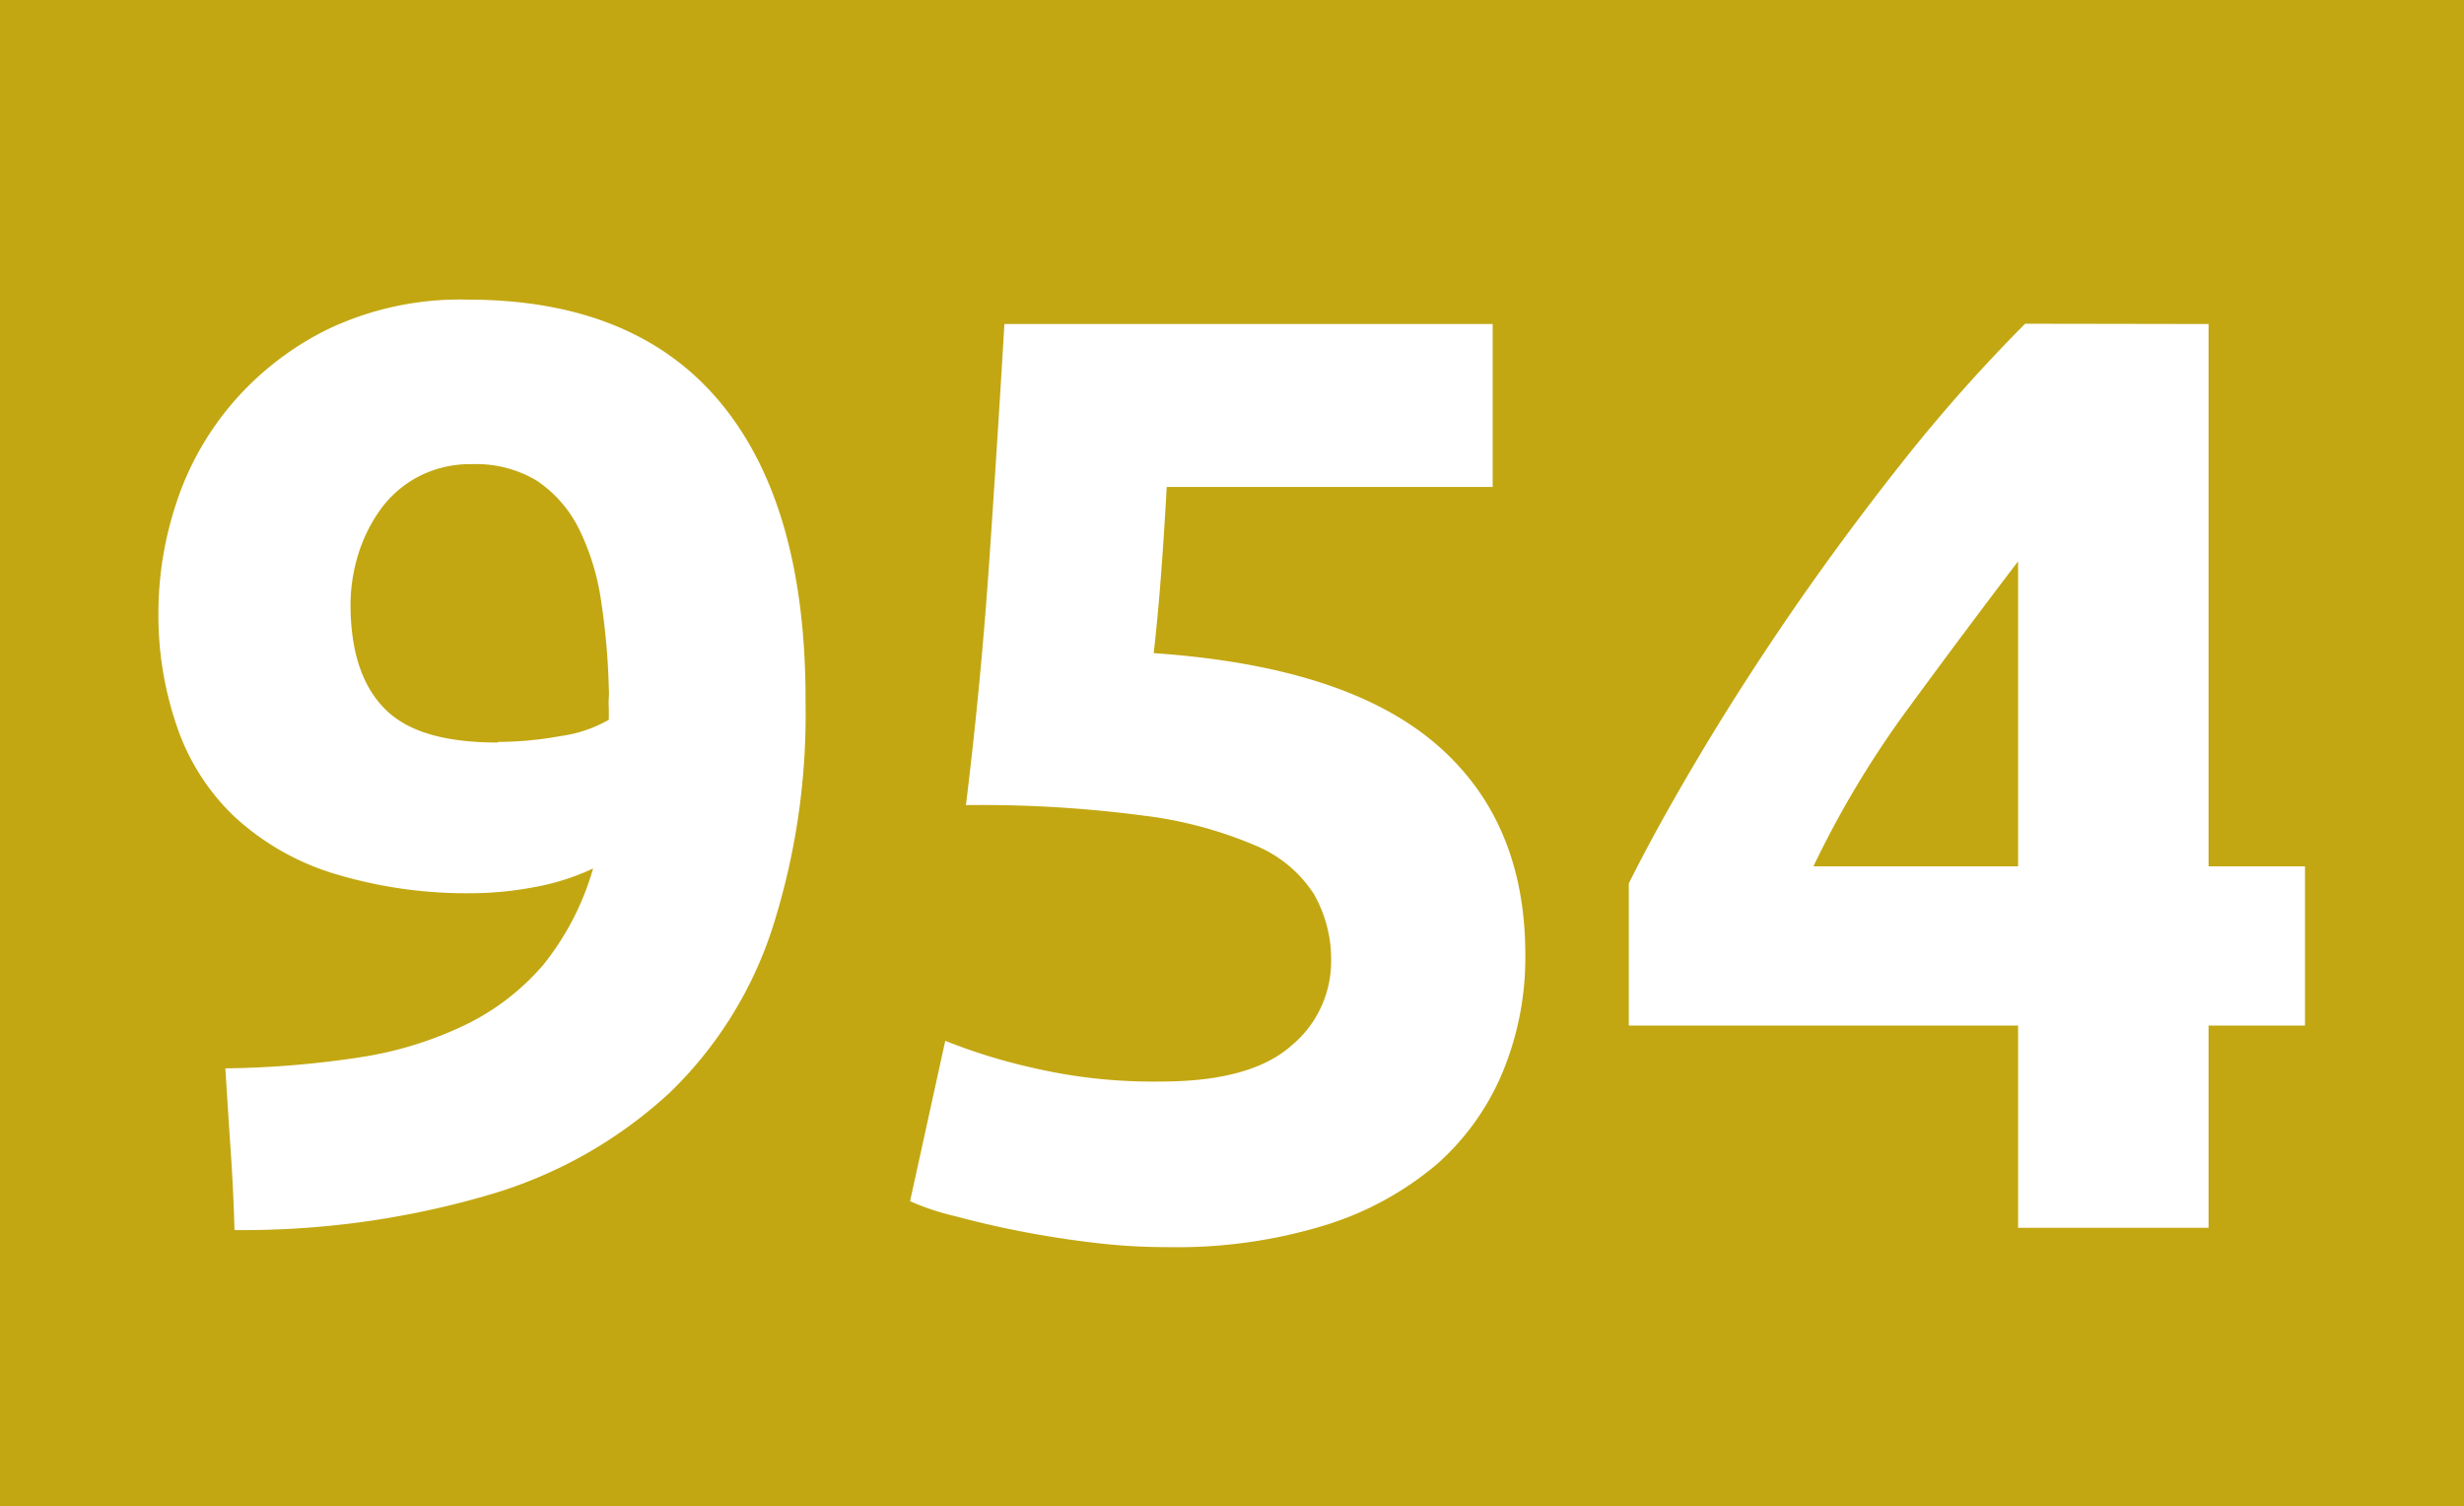 <svg xmlns="http://www.w3.org/2000/svg" viewBox="0 0 164.56 100.59"><defs><style>.cls-1{fill:#c2a712;}.cls-2{fill:#fff;}</style></defs><g id="Calque_2" data-name="Calque 2"><g id="Calque_1-2" data-name="Calque 1"><rect class="cls-1" width="164.56" height="100.59"/><path class="cls-2" d="M39.61,58a15.73,15.73,0,0,1-4,1.26,22.41,22.41,0,0,1-3.79.39,30.42,30.42,0,0,1-9.66-1.35,17.26,17.26,0,0,1-6.58-3.83,15,15,0,0,1-3.78-6,22.84,22.84,0,0,1-1.22-7.66,23.38,23.38,0,0,1,1.17-7.14,19.7,19.7,0,0,1,3.7-6.66,20.09,20.09,0,0,1,6.4-5,20.54,20.54,0,0,1,9.36-2q11.23,0,16.94,6.92T53.8,47A46.72,46.72,0,0,1,51.58,62,26.69,26.69,0,0,1,44.7,73a30.19,30.19,0,0,1-11.88,6.75,58.4,58.4,0,0,1-17.16,2.4c-.05-1.86-.14-3.66-.26-5.4s-.23-3.54-.35-5.4a64,64,0,0,0,9-.74,24.68,24.68,0,0,0,7.06-2.18,16.09,16.09,0,0,0,5.18-4A18.3,18.3,0,0,0,39.61,58Zm-6.36-8.45a23.66,23.66,0,0,0,4.18-.39,8.92,8.92,0,0,0,3.23-1.09v-.79a5.32,5.32,0,0,1,0-.69,4.77,4.77,0,0,0,0-.61,46.09,46.09,0,0,0-.52-5.88,16,16,0,0,0-1.48-4.79,8.3,8.3,0,0,0-2.83-3.22A7.87,7.87,0,0,0,31.51,31a7.45,7.45,0,0,0-3.66.88,7.34,7.34,0,0,0-2.52,2.26,10.42,10.42,0,0,0-1.44,3,11.48,11.48,0,0,0-.48,3.22c0,3.13.77,5.46,2.31,7S29.77,49.59,33.25,49.59Z"/><path class="cls-2" d="M88.9,64.22a8.77,8.77,0,0,0-1.14-4.49,8.49,8.49,0,0,0-3.91-3.26,27.49,27.49,0,0,0-7.49-2,82.45,82.45,0,0,0-11.85-.7q1-8.1,1.57-16.46t1-15.67H99.69V32.52H77.92q-.17,3.13-.39,6t-.48,5.1q12.72.87,18.77,6t6.05,14.15a20,20,0,0,1-1.48,7.75A16.84,16.84,0,0,1,96,77.72a21.23,21.23,0,0,1-7.45,4.09A33.7,33.7,0,0,1,78,83.29,40.36,40.36,0,0,1,73.09,83c-1.71-.2-3.37-.46-5-.78s-3-.65-4.31-1a16.41,16.41,0,0,1-3-1l2.35-10.71A37.85,37.85,0,0,0,69,71.32a35.3,35.3,0,0,0,8.54.91c4,0,6.91-.8,8.71-2.4A7.3,7.3,0,0,0,88.9,64.22Z"/><path class="cls-2" d="M147.5,21.64V57.86h6.44V68.49H147.5V82H134.78V68.49h-26V59q1.91-3.83,4.79-8.66t6.4-9.93q3.53-5.09,7.44-10a108.53,108.53,0,0,1,7.84-8.79ZM134.78,37.49q-3.39,4.44-7.22,9.66a65.64,65.64,0,0,0-6.45,10.71h13.67Z"/></g></g></svg>
